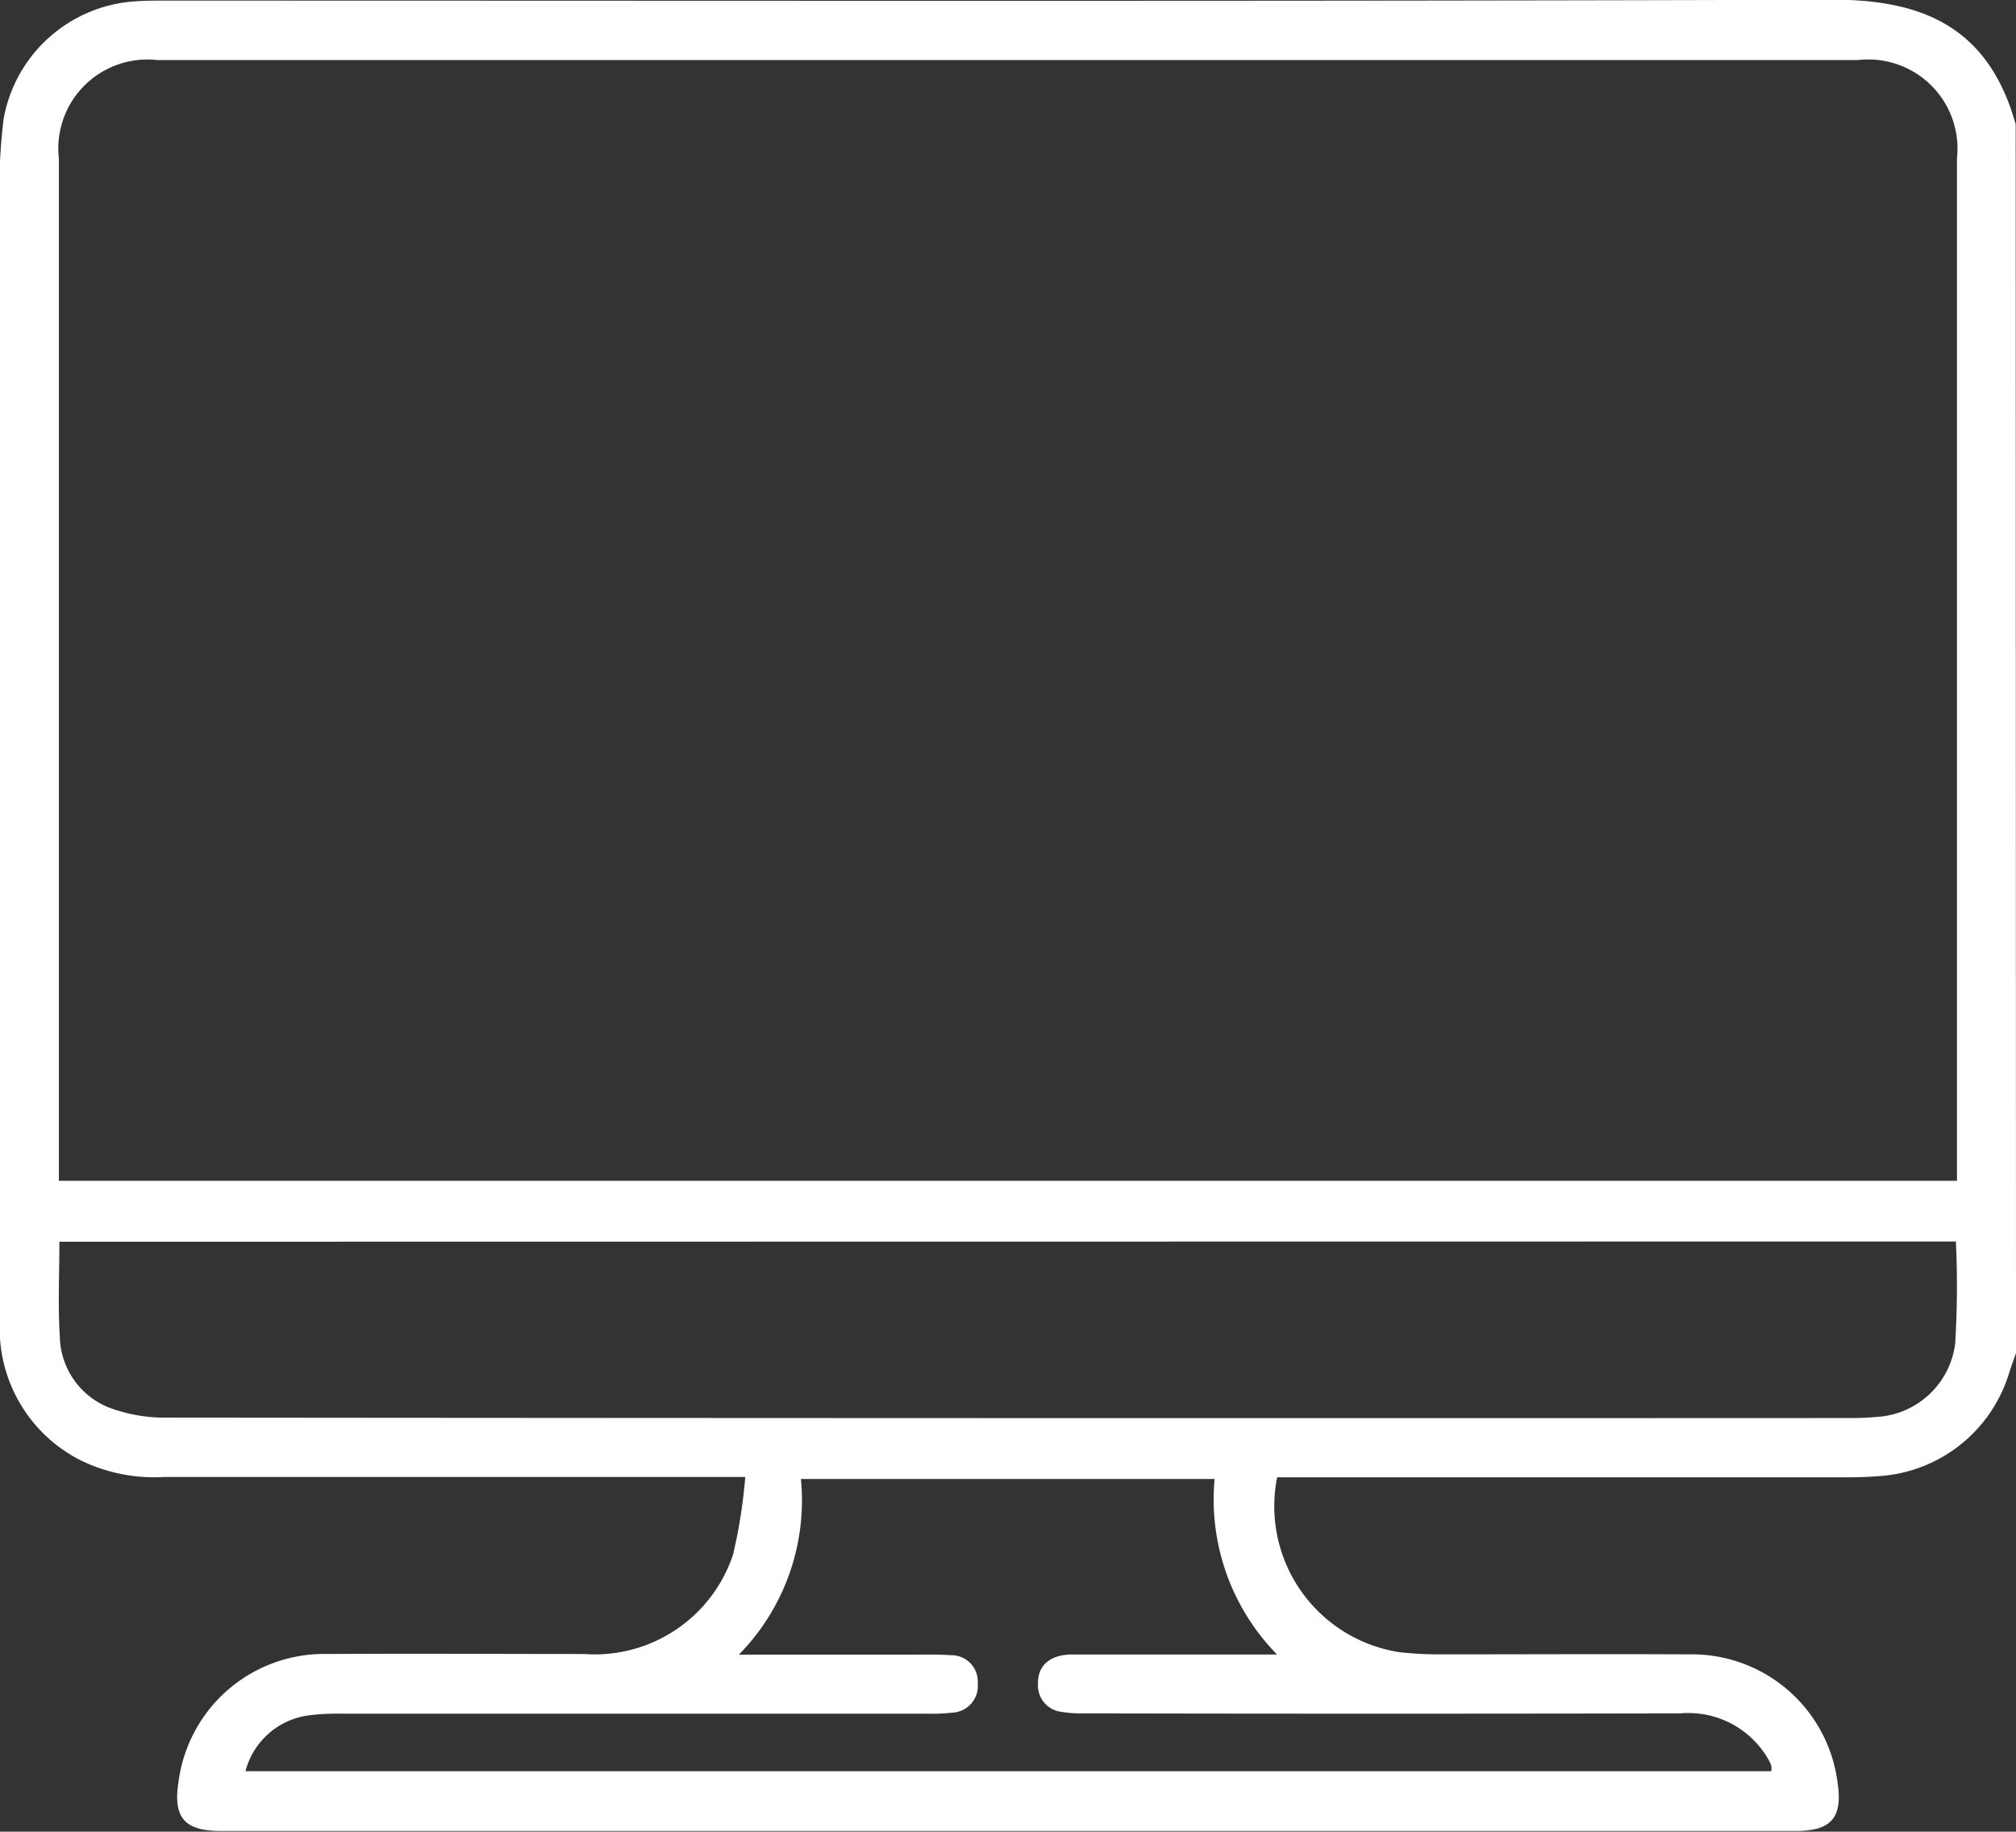 <svg xmlns="http://www.w3.org/2000/svg" width="33.097" height="30.073" viewBox="0 0 33.097 30.073">
  <rect x="0" y="0" width="33.097" height="30.073" fill="#333333" stroke="none"/>
  <g id="computer_icon" transform="translate(-489.92 -162.033)">
    <path id="Path_209" data-name="Path 209" d="M523.017,184.248c-.038.11-.079.219-.114.33a2.393,2.393,0,0,1-2.11,1.689c-.183.015-.366.021-.549.021h-9.357a2.424,2.424,0,0,0,2.014,2.872,5.785,5.785,0,0,0,.677.035c1.358,0,2.714-.007,4.072,0a2.411,2.411,0,0,1,2.437,2.1c.089.579-.1.8-.687.8H493.547c-.605,0-.792-.225-.694-.824a2.411,2.411,0,0,1,2.454-2.082c1.4-.009,2.8,0,4.2,0a2.392,2.392,0,0,0,2.448-1.634,8.546,8.546,0,0,0,.2-1.272h-9.549a2.742,2.742,0,0,1-1.376-.281,2.422,2.422,0,0,1-1.312-2.279q0-9.131,0-18.26a9.062,9.062,0,0,1,.062-1.481,2.349,2.349,0,0,1,2.174-1.928c.171-.012.344-.011.516-.011,9.114,0,18.228.014,27.342-.015,1.445,0,2.551.43,3,2.047Zm-.969-2.828v-.339q0-8.223,0-16.448a1.464,1.464,0,0,0-1.623-1.614H492.5a1.462,1.462,0,0,0-1.613,1.624q0,8.207,0,16.415v.362Zm-31.153,1c0,.546-.025,1.052.007,1.555a1.281,1.281,0,0,0,.8,1.165,2.611,2.611,0,0,0,.971.168q13.8.013,27.6.007a4.5,4.5,0,0,0,.452-.018,1.379,1.379,0,0,0,1.293-1.2,15.5,15.5,0,0,0,.012-1.681ZM502.05,189.2h2.77c.237,0,.475-.008.711.009a.433.433,0,0,1,.441.462.439.439,0,0,1-.421.481,2.774,2.774,0,0,1-.387.017h-9.629a3.766,3.766,0,0,0-.548.028,1.24,1.24,0,0,0-1.037.916H519a.338.338,0,0,0,0-.086.627.627,0,0,0-.054-.117,1.511,1.511,0,0,0-1.438-.746q-4.879.01-9.758,0a2.2,2.2,0,0,1-.418-.027.435.435,0,0,1-.371-.46c-.007-.3.2-.478.56-.48.981,0,1.96,0,2.941,0h.423a3.639,3.639,0,0,1-1.025-2.881h-6.791A3.616,3.616,0,0,1,502.05,189.2Z" fill="#fff"/>
  </g>
</svg>
